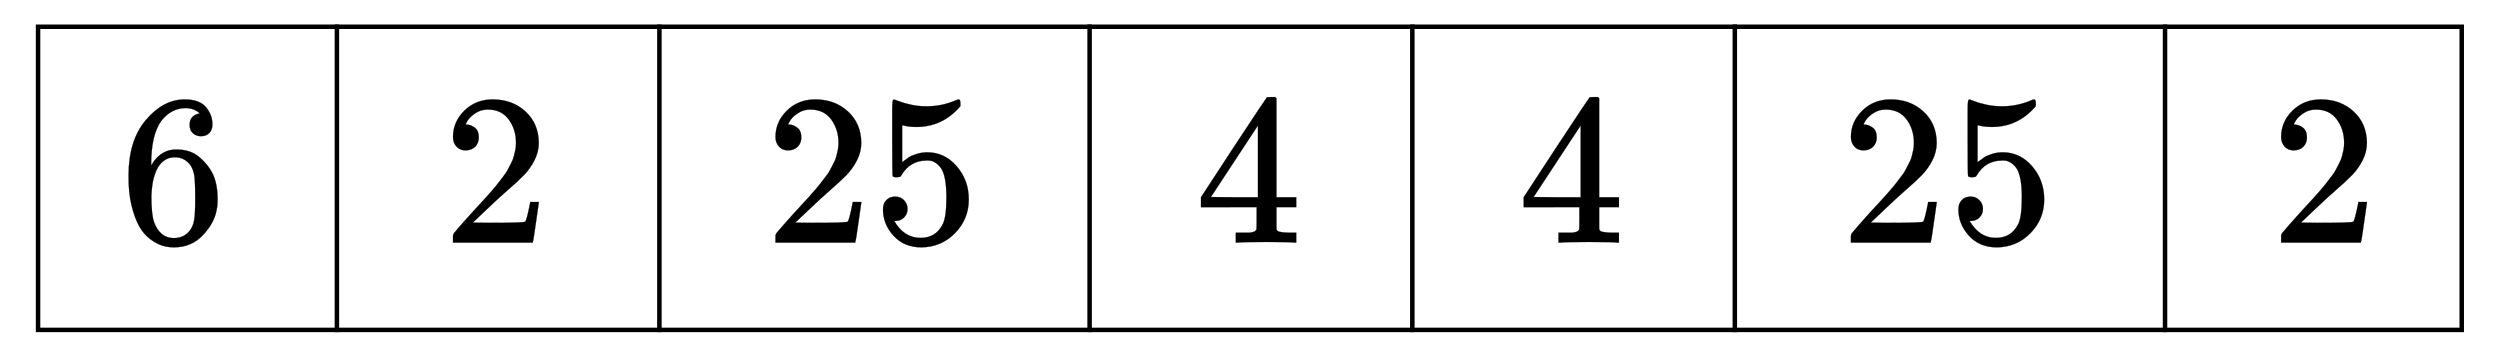 <svg xmlns:xlink="http://www.w3.org/1999/xlink" width="27.007ex" height="3.843ex" style="vertical-align:-1.338ex" viewBox="0 -1078.4 11628 1654.5" xmlns="http://www.w3.org/2000/svg" aria-labelledby="MathJax-SVG-1-Title"><defs aria-hidden="true"><path stroke-width="1" id="a" d="M42 313q0 163 81 258t180 95q69 0 99-36t30-80q0-25-14-40t-39-15q-23 0-38 14t-15 39q0 44 47 53-22 22-62 25-71 0-117-60-47-66-47-202l1-4q5 6 8 13 41 60 107 60h4q46 0 81-19 24-14 48-40t39-57q21-49 21-107v-18q0-23-5-43-11-59-64-115T253-22q-28 0-54 8t-56 30-51 59-36 97-14 141zm215 84q-30 0-52-17t-34-45-17-57-6-62q0-83 12-119t38-58q24-18 53-18 51 0 78 38 13 18 18 45t5 105q0 80-5 107t-18 45q-27 36-72 36z"/><path stroke-width="1" id="b" d="M109 429q-27 0-43 18t-16 44q0 71 53 123t132 52q91 0 152-56t62-145q0-43-20-82t-48-68-80-74q-36-31-100-92l-59-56 76-1q157 0 167 5 7 2 24 89v3h40v-3q-1-3-13-91T421 3V0H50v31q0 7 6 15t30 35q29 32 50 56 9 10 34 37t34 37 29 33 28 34 23 30 21 32 15 29 13 32 7 30 3 33q0 63-34 109t-97 46q-33 0-58-17t-35-33-10-19q0-1 5-1 18 0 37-14t19-46q0-25-16-42t-45-18z"/><path stroke-width="1" id="c" d="M164 157q0-24-16-40t-39-16h-7q46-79 122-79 70 0 102 60 19 33 19 128 0 103-27 139-26 33-58 33h-6q-78 0-118-68-4-7-7-8t-15-2q-17 0-19 6-2 4-2 175v129q0 50 5 50 2 2 4 2 1 0 21-8t55-16 75-8q71 0 136 28 8 4 13 4 8 0 8-18v-13q-82-97-205-97-31 0-56 6l-10 2V374q19 14 30 22t36 16 51 8q81 0 137-65t56-154q0-92-64-157T229-22q-81 0-130 54T50 154q0 24 11 38t23 18 23 4q25 0 41-17t16-40z"/><path stroke-width="1" id="d" d="M462 0q-18 3-129 3-116 0-134-3h-9v46h58q7 0 17 2t14 5 7 8q1 2 1 54v50H28v46l151 231q153 232 155 233 2 2 21 2h18l6-6V211h92v-46h-92v-51-48q0-7 6-12 8-7 57-8h29V0h-9zM293 211v334L74 212l109-1h110z"/></defs><g transform="matrix(1 0 0 -1 0 0) translate(167,0)" stroke="currentColor" fill="currentColor" stroke-width="0" aria-hidden="true"><use xlink:href="#a" x="389" y="-50"/><path stroke-linecap="square" stroke-width="20.9" d="M1400-456V954"/><use xlink:href="#b" x="1890" y="-50"/><path stroke-linecap="square" stroke-width="20.9" d="M2900-456V954"/><g transform="translate(3390,0) translate(0,-50)"><use xlink:href="#b"/><use xlink:href="#c" x="500"/></g><path stroke-linecap="square" stroke-width="20.9" d="M4901-456V954"/><use xlink:href="#d" x="5391" y="-50"/><path stroke-linecap="square" stroke-width="20.9" d="M6402-456V954"/><use xlink:href="#d" x="6892" y="-50"/><path stroke-linecap="square" stroke-width="20.9" d="M7902-456V954"/><g transform="translate(8392,0) translate(0,-50)"><use xlink:href="#b"/><use xlink:href="#c" x="500"/></g><path stroke-linecap="square" stroke-width="20.9" d="M9903-456V954"/><use xlink:href="#b" x="10393" y="-50"/><path stroke-linecap="square" stroke-width="20.9" d="M10 954h11273M10-456h11273M10-456V954M11283-456V954"/></g></svg>